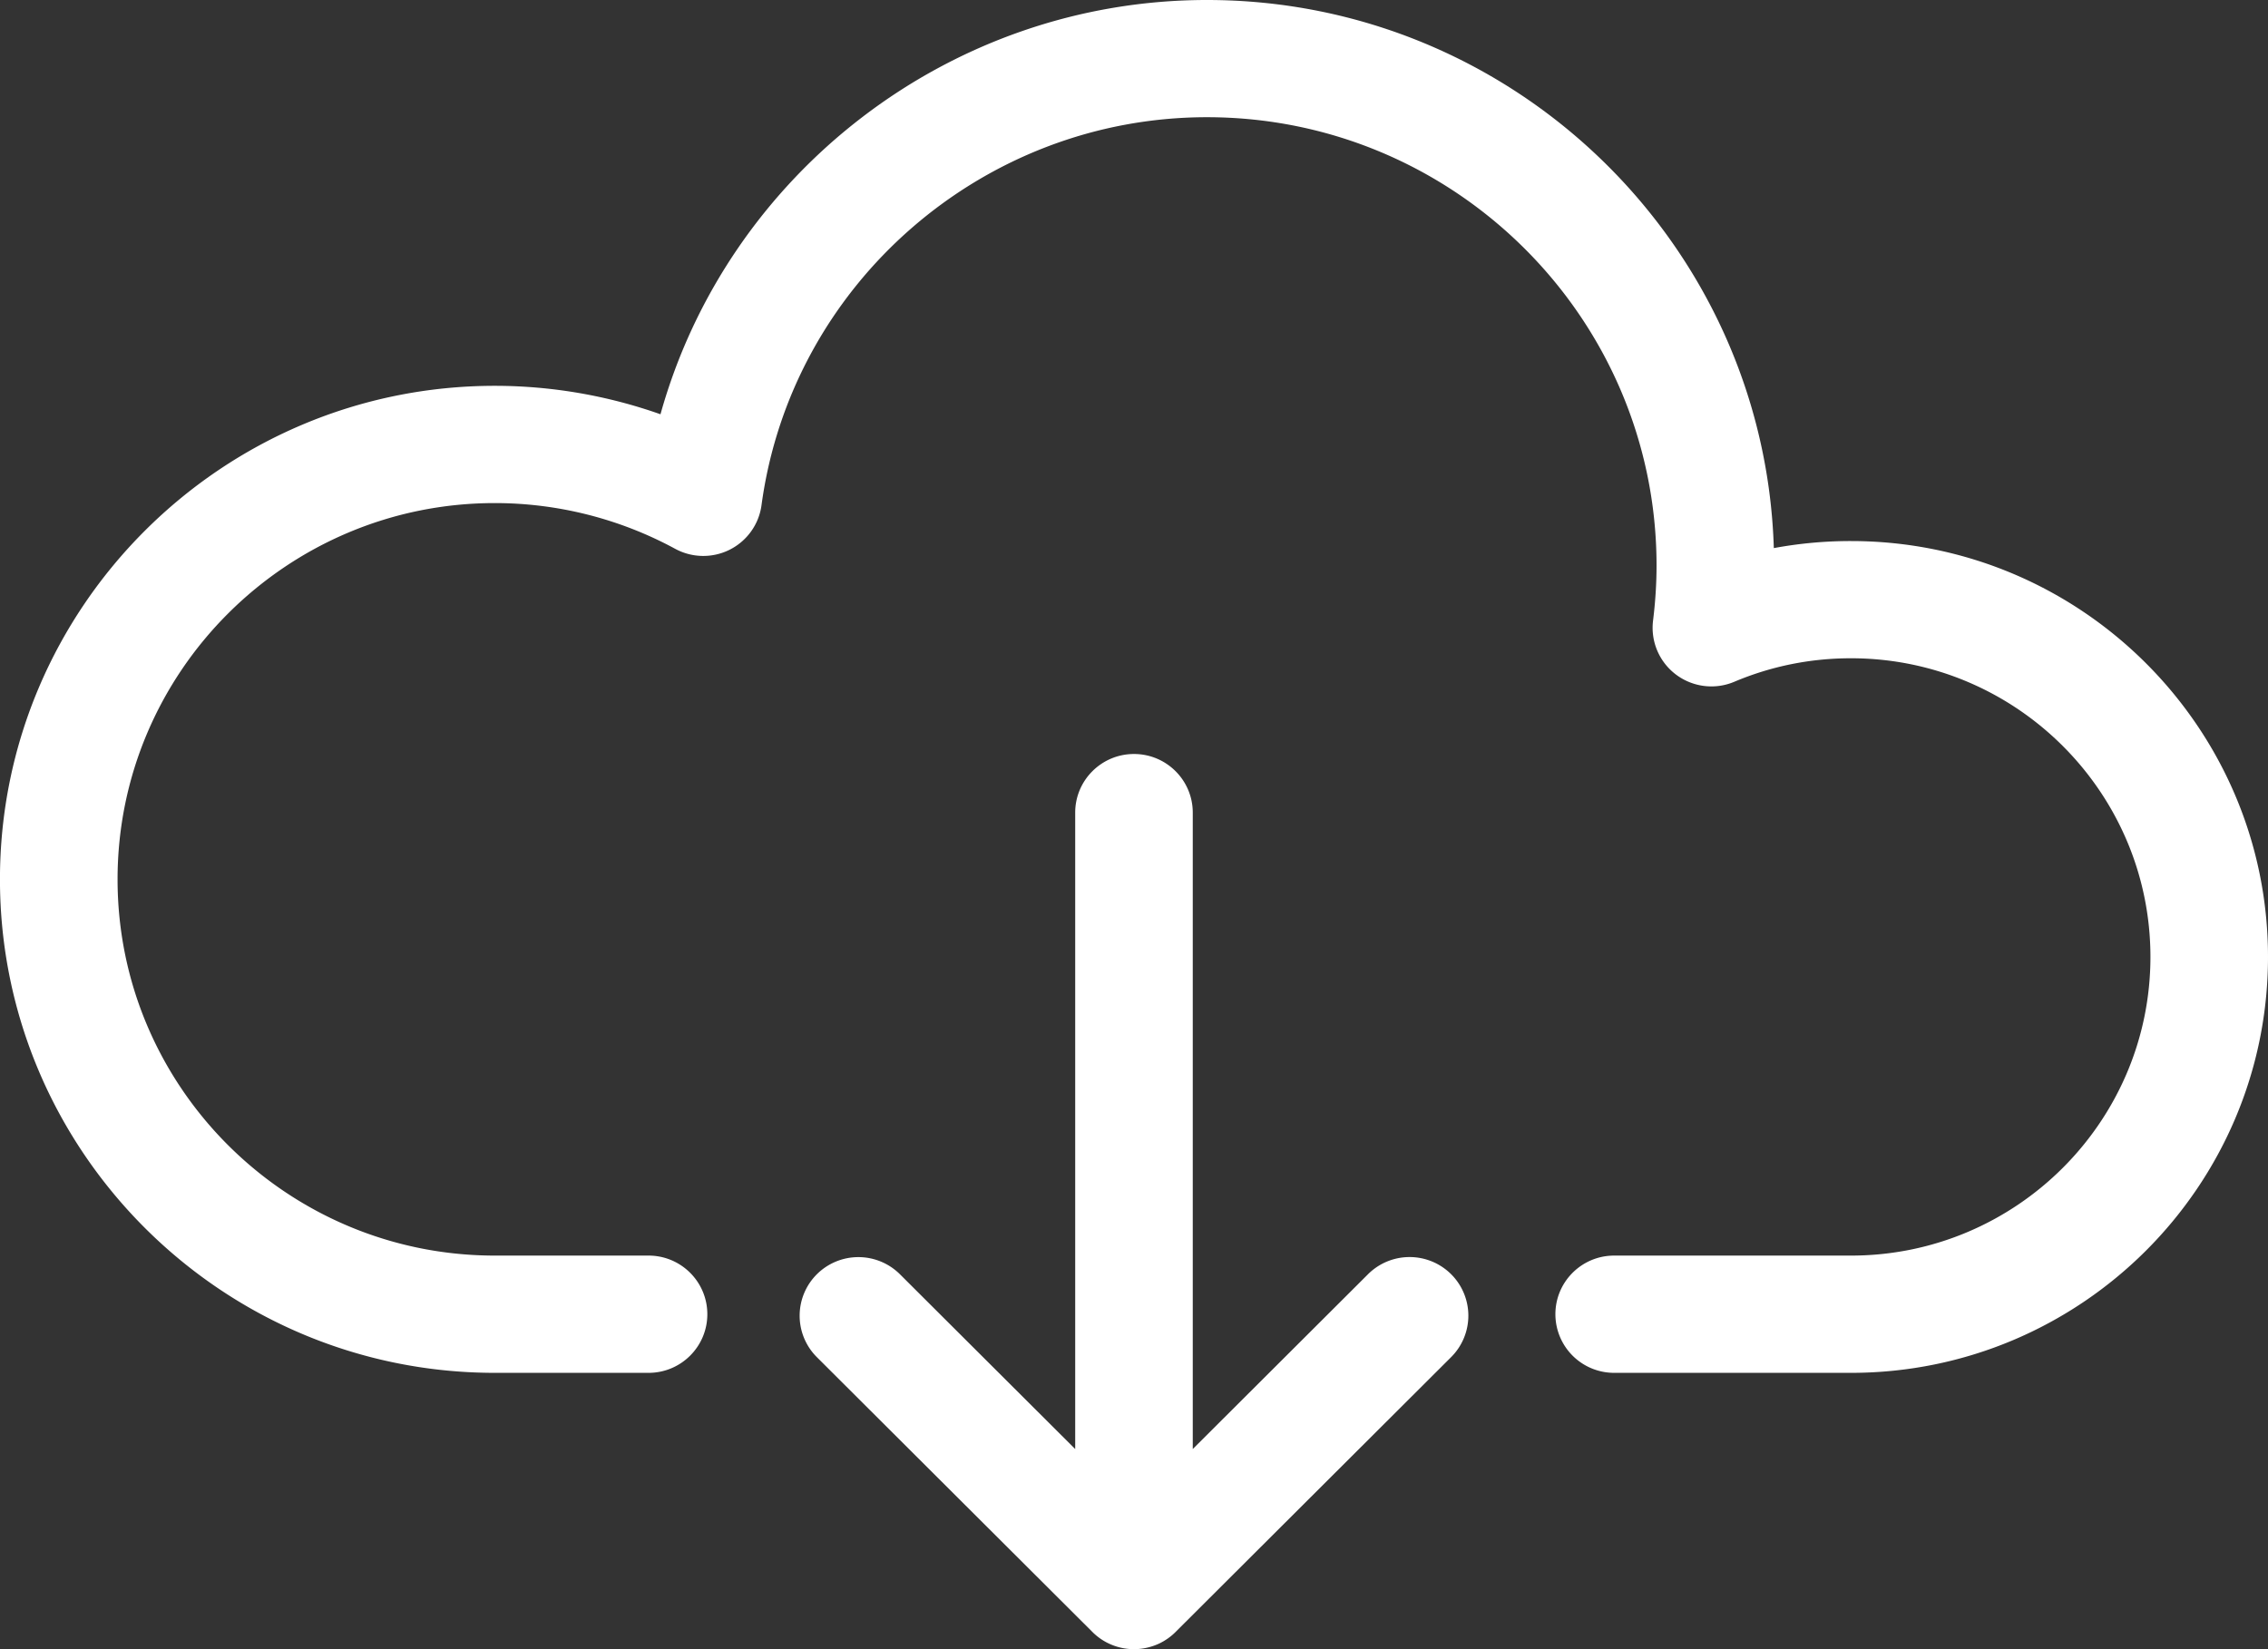 <svg xmlns="http://www.w3.org/2000/svg" width="55" height="40" viewBox="0 0 55 40"><rect x="0" y="0" width="55" height="40" fill="#333333" stroke="none"/><g><g><path fill="#fff" d="M44.887 33.298h-5.743a1.424 1.424 0 0 1-1.425-1.422c0-.785.638-1.422 1.425-1.422h5.743c4.005 0 7.262-3.25 7.262-7.244 0-3.994-3.257-7.244-7.262-7.244-.982 0-1.934.192-2.829.57a1.428 1.428 0 0 1-1.414-.174 1.42 1.42 0 0 1-.557-1.307c.057-.46.085-.909.085-1.335 0-5.998-4.891-10.877-10.903-10.877-5.433 0-10.077 4.045-10.802 9.41-.062.463-.35.866-.768 1.078a1.43 1.43 0 0 1-1.326-.02 9.179 9.179 0 0 0-4.374-1.109c-5.044 0-9.148 4.094-9.148 9.126 0 5.033 4.104 9.126 9.148 9.126h3.729c.787 0 1.425.637 1.425 1.422 0 .785-.638 1.422-1.425 1.422h-3.729c-6.616 0-12-5.37-12-11.97 0-6.6 5.384-11.97 12-11.97 1.372 0 2.734.236 4.018.69C17.644 4.209 23.046 0 29.27 0 36.71 0 42.79 5.925 43.016 13.294a10.191 10.191 0 0 1 1.871-.171C50.463 13.123 55 17.648 55 23.21c0 5.563-4.537 10.088-10.113 10.088zM27.5 40a1.424 1.424 0 0 1-1.024-.433l-6.667-6.65a1.419 1.419 0 0 1 0-2.01 1.428 1.428 0 0 1 2.015 0l4.25 4.239V19.71c0-.785.639-1.422 1.426-1.422.787 0 1.425.637 1.425 1.422v15.436l4.25-4.24a1.428 1.428 0 0 1 2.016 0 1.419 1.419 0 0 1 0 2.01l-6.667 6.651a1.438 1.438 0 0 1-.436.307c-.18.08-.379.126-.588.126z"/></g></g></svg>